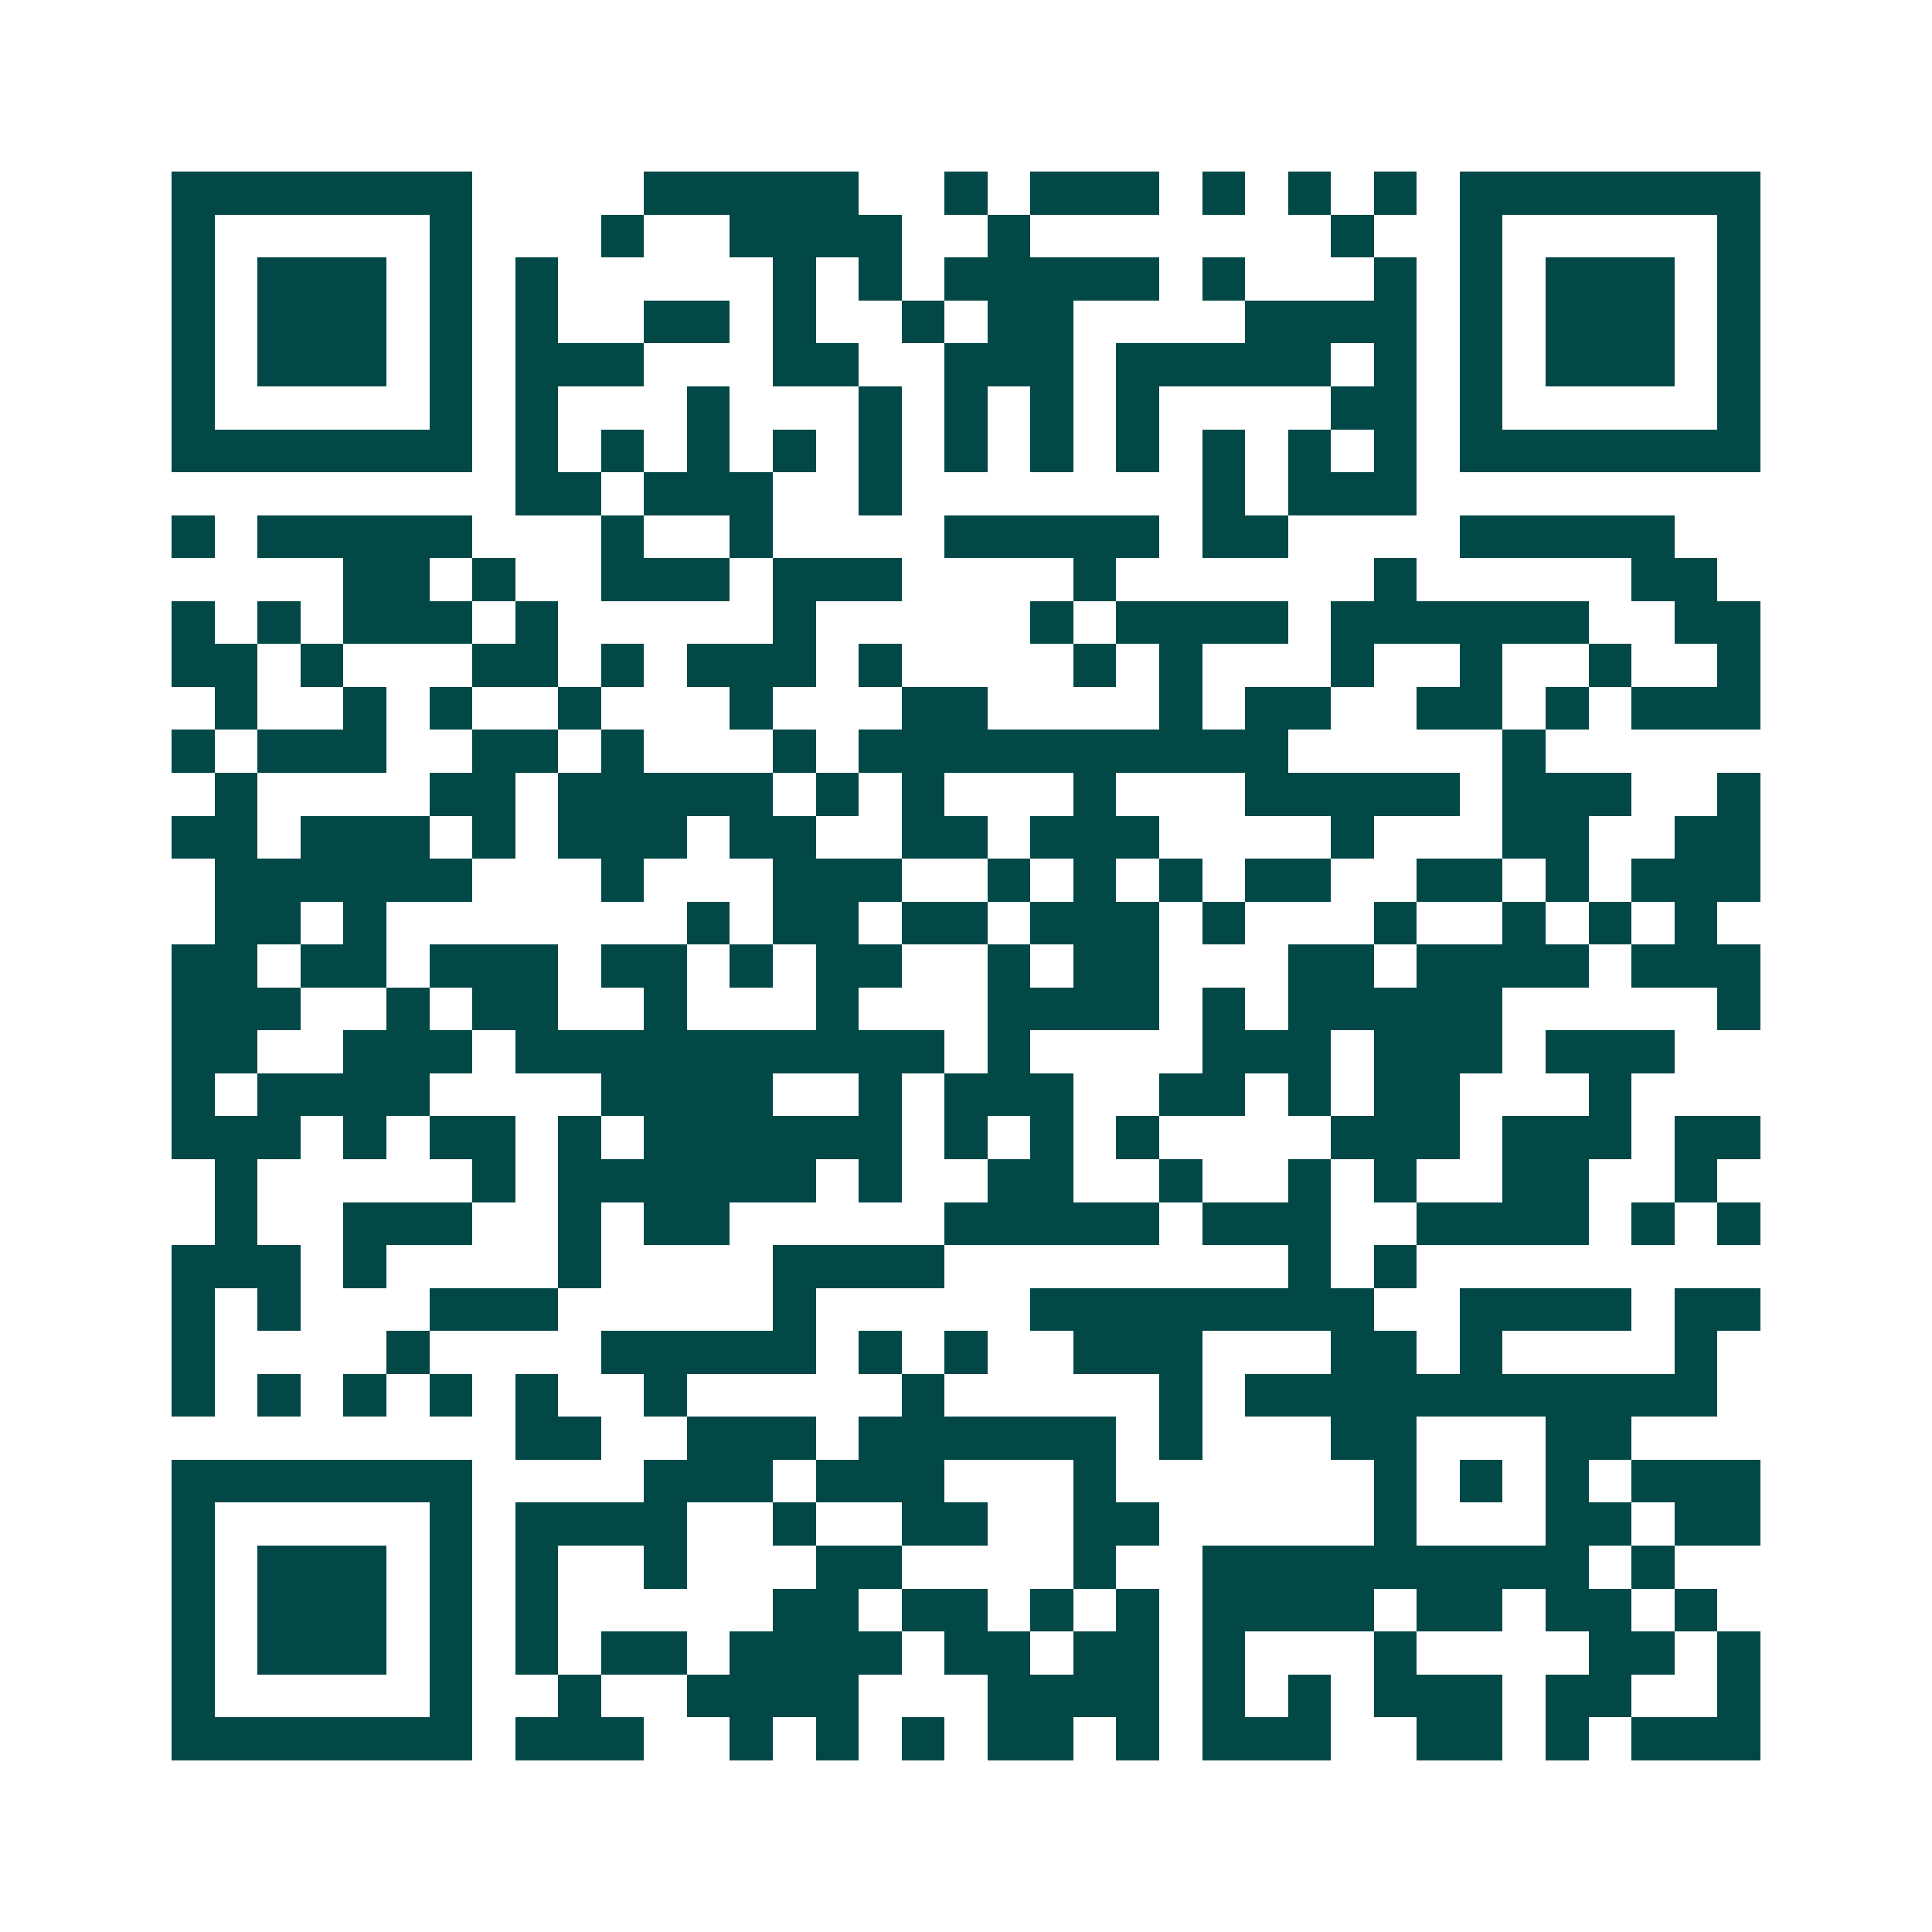 <svg xmlns="http://www.w3.org/2000/svg" width="200" height="200" viewBox="0 0 45 45" shape-rendering="crispEdges"><path fill="#ffffff" d="M0 0h45v45H0z"/><path stroke="#014847" d="M4 4.5h7m4 0h5m2 0h1m1 0h3m1 0h1m1 0h1m1 0h1m1 0h7M4 5.5h1m5 0h1m3 0h1m2 0h4m2 0h1m7 0h1m2 0h1m5 0h1M4 6.5h1m1 0h3m1 0h1m1 0h1m5 0h1m1 0h1m1 0h5m1 0h1m3 0h1m1 0h1m1 0h3m1 0h1M4 7.5h1m1 0h3m1 0h1m1 0h1m2 0h2m1 0h1m2 0h1m1 0h2m4 0h4m1 0h1m1 0h3m1 0h1M4 8.5h1m1 0h3m1 0h1m1 0h3m3 0h2m2 0h3m1 0h5m1 0h1m1 0h1m1 0h3m1 0h1M4 9.5h1m5 0h1m1 0h1m3 0h1m3 0h1m1 0h1m1 0h1m1 0h1m4 0h2m1 0h1m5 0h1M4 10.5h7m1 0h1m1 0h1m1 0h1m1 0h1m1 0h1m1 0h1m1 0h1m1 0h1m1 0h1m1 0h1m1 0h1m1 0h7M12 11.5h2m1 0h3m2 0h1m7 0h1m1 0h3M4 12.5h1m1 0h5m3 0h1m2 0h1m4 0h5m1 0h2m4 0h5M8 13.5h2m1 0h1m2 0h3m1 0h3m4 0h1m6 0h1m5 0h2M4 14.5h1m1 0h1m1 0h3m1 0h1m5 0h1m5 0h1m1 0h4m1 0h6m2 0h2M4 15.5h2m1 0h1m3 0h2m1 0h1m1 0h3m1 0h1m4 0h1m1 0h1m3 0h1m2 0h1m2 0h1m2 0h1M5 16.5h1m2 0h1m1 0h1m2 0h1m3 0h1m3 0h2m4 0h1m1 0h2m2 0h2m1 0h1m1 0h3M4 17.5h1m1 0h3m2 0h2m1 0h1m3 0h1m1 0h10m5 0h1M5 18.5h1m4 0h2m1 0h5m1 0h1m1 0h1m3 0h1m3 0h5m1 0h3m2 0h1M4 19.5h2m1 0h3m1 0h1m1 0h3m1 0h2m2 0h2m1 0h3m4 0h1m3 0h2m2 0h2M5 20.5h6m3 0h1m3 0h3m2 0h1m1 0h1m1 0h1m1 0h2m2 0h2m1 0h1m1 0h3M5 21.5h2m1 0h1m7 0h1m1 0h2m1 0h2m1 0h3m1 0h1m3 0h1m2 0h1m1 0h1m1 0h1M4 22.5h2m1 0h2m1 0h3m1 0h2m1 0h1m1 0h2m2 0h1m1 0h2m3 0h2m1 0h4m1 0h3M4 23.5h3m2 0h1m1 0h2m2 0h1m3 0h1m3 0h4m1 0h1m1 0h5m5 0h1M4 24.5h2m2 0h3m1 0h10m1 0h1m4 0h3m1 0h3m1 0h3M4 25.5h1m1 0h4m4 0h4m2 0h1m1 0h3m2 0h2m1 0h1m1 0h2m3 0h1M4 26.5h3m1 0h1m1 0h2m1 0h1m1 0h6m1 0h1m1 0h1m1 0h1m4 0h3m1 0h3m1 0h2M5 27.5h1m5 0h1m1 0h6m1 0h1m2 0h2m2 0h1m2 0h1m1 0h1m2 0h2m2 0h1M5 28.5h1m2 0h3m2 0h1m1 0h2m5 0h5m1 0h3m2 0h4m1 0h1m1 0h1M4 29.5h3m1 0h1m4 0h1m4 0h4m8 0h1m1 0h1M4 30.5h1m1 0h1m3 0h3m5 0h1m5 0h8m2 0h4m1 0h2M4 31.5h1m4 0h1m4 0h5m1 0h1m1 0h1m2 0h3m3 0h2m1 0h1m4 0h1M4 32.5h1m1 0h1m1 0h1m1 0h1m1 0h1m2 0h1m5 0h1m5 0h1m1 0h11M12 33.5h2m2 0h3m1 0h6m1 0h1m3 0h2m3 0h2M4 34.5h7m4 0h3m1 0h3m3 0h1m6 0h1m1 0h1m1 0h1m1 0h3M4 35.5h1m5 0h1m1 0h4m2 0h1m2 0h2m2 0h2m5 0h1m3 0h2m1 0h2M4 36.5h1m1 0h3m1 0h1m1 0h1m2 0h1m3 0h2m4 0h1m2 0h9m1 0h1M4 37.5h1m1 0h3m1 0h1m1 0h1m5 0h2m1 0h2m1 0h1m1 0h1m1 0h4m1 0h2m1 0h2m1 0h1M4 38.5h1m1 0h3m1 0h1m1 0h1m1 0h2m1 0h4m1 0h2m1 0h2m1 0h1m3 0h1m4 0h2m1 0h1M4 39.5h1m5 0h1m2 0h1m2 0h4m3 0h4m1 0h1m1 0h1m1 0h3m1 0h2m2 0h1M4 40.5h7m1 0h3m2 0h1m1 0h1m1 0h1m1 0h2m1 0h1m1 0h3m2 0h2m1 0h1m1 0h3"/></svg>
